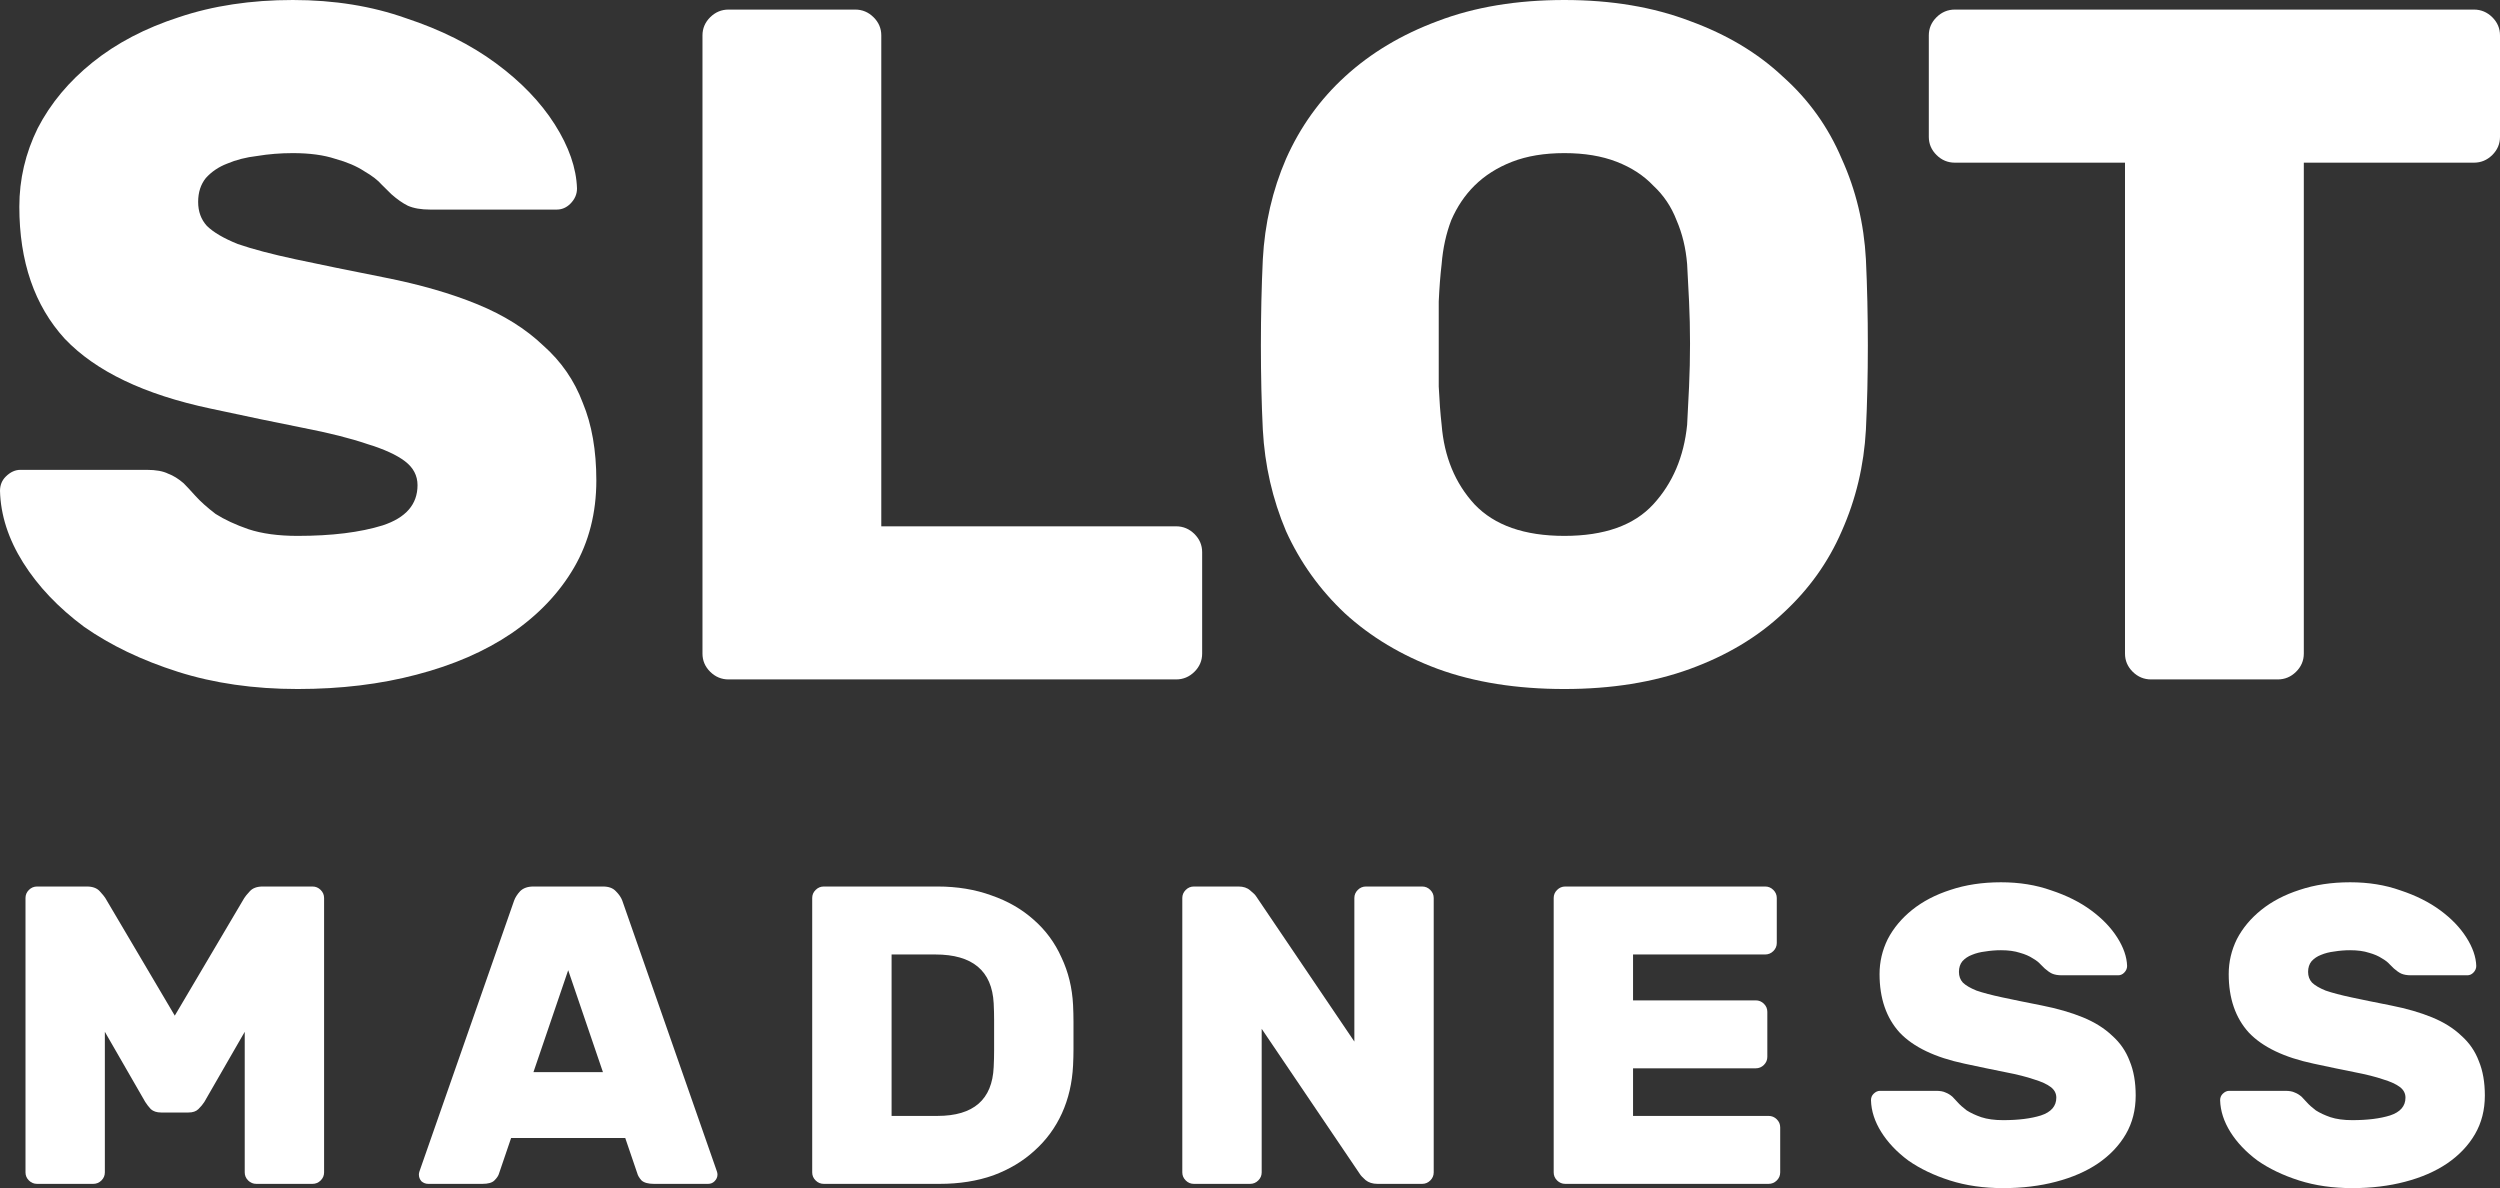 <svg width="101" height="48" viewBox="0 0 101 48" fill="none" xmlns="http://www.w3.org/2000/svg">
<rect x="0" y="0" width="101" height="48" fill="#333333" stroke="none"/>
<path d="M11.831 0C13.497 0 15.02 0.245 16.4 0.735C17.805 1.198 19.016 1.804 20.031 2.552C21.046 3.299 21.84 4.124 22.413 5.026C22.985 5.928 23.285 6.791 23.311 7.616C23.311 7.848 23.22 8.054 23.038 8.235C22.881 8.389 22.699 8.467 22.491 8.467H17.376C17.011 8.467 16.712 8.415 16.478 8.312C16.269 8.209 16.048 8.054 15.814 7.848C15.736 7.771 15.606 7.642 15.423 7.462C15.267 7.281 15.033 7.101 14.721 6.92C14.408 6.714 14.018 6.547 13.549 6.418C13.081 6.263 12.508 6.186 11.831 6.186C11.336 6.186 10.855 6.224 10.386 6.302C9.944 6.353 9.54 6.456 9.176 6.611C8.838 6.74 8.551 6.933 8.317 7.191C8.109 7.449 8.005 7.771 8.005 8.157C8.005 8.544 8.122 8.866 8.356 9.124C8.616 9.382 9.033 9.627 9.605 9.858C10.204 10.065 10.985 10.271 11.948 10.477C12.911 10.683 14.109 10.928 15.54 11.212C16.972 11.495 18.222 11.856 19.289 12.294C20.356 12.732 21.241 13.286 21.944 13.957C22.673 14.601 23.207 15.374 23.545 16.276C23.91 17.152 24.092 18.196 24.092 19.408C24.092 20.722 23.792 21.895 23.194 22.926C22.595 23.957 21.749 24.846 20.656 25.593C19.588 26.315 18.313 26.869 16.829 27.256C15.371 27.642 13.77 27.836 12.026 27.836C10.256 27.836 8.642 27.604 7.185 27.14C5.727 26.676 4.464 26.07 3.397 25.323C2.356 24.549 1.536 23.686 0.937 22.733C0.338 21.779 0.026 20.812 0 19.833C0 19.601 0.078 19.408 0.234 19.253C0.416 19.073 0.612 18.982 0.82 18.982H5.935C6.3 18.982 6.586 19.034 6.794 19.137C7.002 19.214 7.211 19.343 7.419 19.524C7.523 19.627 7.679 19.794 7.887 20.026C8.096 20.258 8.369 20.503 8.707 20.761C9.072 20.993 9.514 21.199 10.035 21.379C10.582 21.56 11.245 21.65 12.026 21.65C13.406 21.65 14.551 21.508 15.462 21.225C16.4 20.915 16.868 20.374 16.868 19.601C16.868 19.214 16.699 18.892 16.36 18.634C16.022 18.377 15.514 18.145 14.838 17.939C14.161 17.707 13.289 17.488 12.222 17.281C11.18 17.075 9.944 16.817 8.512 16.508C5.831 15.941 3.866 15 2.616 13.686C1.393 12.346 0.781 10.567 0.781 8.351C0.781 7.242 1.028 6.186 1.523 5.181C2.043 4.175 2.785 3.286 3.748 2.513C4.712 1.74 5.87 1.134 7.224 0.696C8.603 0.232 10.139 0 11.831 0Z" fill="white"/>
<path d="M47.513 21.263C47.799 21.263 48.047 21.366 48.255 21.573C48.463 21.779 48.567 22.024 48.567 22.307V26.405C48.567 26.689 48.463 26.934 48.255 27.14C48.047 27.346 47.799 27.449 47.513 27.449H29.434C29.148 27.449 28.901 27.346 28.692 27.14C28.484 26.934 28.38 26.689 28.38 26.405V1.43C28.38 1.147 28.484 0.902 28.692 0.696C28.901 0.49 29.148 0.387 29.434 0.387H34.55C34.836 0.387 35.083 0.49 35.291 0.696C35.5 0.902 35.604 1.147 35.604 1.43V21.263H47.513Z" fill="white"/>
<path d="M51.018 10.477C51.096 9.034 51.409 7.681 51.955 6.418C52.528 5.129 53.322 4.021 54.337 3.093C55.379 2.139 56.628 1.392 58.086 0.851C59.569 0.284 61.275 0 63.201 0C65.101 0 66.793 0.284 68.277 0.851C69.761 1.392 71.01 2.139 72.025 3.093C73.067 4.021 73.861 5.129 74.407 6.418C74.98 7.681 75.305 9.034 75.383 10.477C75.435 11.585 75.461 12.745 75.461 13.957C75.461 15.168 75.435 16.302 75.383 17.359C75.305 18.802 74.98 20.168 74.407 21.457C73.861 22.72 73.067 23.828 72.025 24.782C71.01 25.735 69.761 26.483 68.277 27.024C66.793 27.565 65.101 27.836 63.201 27.836C61.275 27.836 59.569 27.565 58.086 27.024C56.628 26.483 55.379 25.735 54.337 24.782C53.322 23.828 52.528 22.72 51.955 21.457C51.409 20.168 51.096 18.802 51.018 17.359C50.966 16.302 50.94 15.168 50.94 13.957C50.94 12.745 50.966 11.585 51.018 10.477ZM68.16 17.165C68.186 16.701 68.212 16.186 68.238 15.619C68.264 15.052 68.277 14.472 68.277 13.879C68.277 13.286 68.264 12.719 68.238 12.178C68.212 11.611 68.186 11.108 68.16 10.67C68.108 10.026 67.965 9.433 67.73 8.892C67.522 8.351 67.21 7.887 66.793 7.5C66.403 7.088 65.908 6.766 65.309 6.534C64.711 6.302 64.008 6.186 63.201 6.186C62.394 6.186 61.691 6.302 61.092 6.534C60.494 6.766 59.986 7.088 59.569 7.5C59.179 7.887 58.867 8.351 58.632 8.892C58.424 9.433 58.294 10.026 58.242 10.67C58.19 11.108 58.151 11.611 58.125 12.178C58.125 12.719 58.125 13.286 58.125 13.879C58.125 14.472 58.125 15.052 58.125 15.619C58.151 16.186 58.19 16.701 58.242 17.165C58.346 18.454 58.788 19.524 59.569 20.374C60.376 21.225 61.587 21.65 63.201 21.65C64.815 21.65 66.012 21.225 66.793 20.374C67.574 19.524 68.03 18.454 68.16 17.165Z" fill="white"/>
<path d="M99.946 0.387C100.232 0.387 100.479 0.49 100.688 0.696C100.896 0.902 101 1.147 101 1.43V5.528C101 5.812 100.896 6.057 100.688 6.263C100.479 6.469 100.232 6.572 99.946 6.572H93.074V26.405C93.074 26.689 92.969 26.934 92.761 27.14C92.553 27.346 92.306 27.449 92.019 27.449H86.904C86.618 27.449 86.371 27.346 86.162 27.14C85.954 26.934 85.85 26.689 85.85 26.405V6.572H78.978C78.691 6.572 78.444 6.469 78.236 6.263C78.028 6.057 77.924 5.812 77.924 5.528V1.43C77.924 1.147 78.028 0.902 78.236 0.696C78.444 0.49 78.691 0.387 78.978 0.387H99.946Z" fill="white"/>
<path d="M6.507 44.945C6.333 44.945 6.195 44.9 6.091 44.808C5.998 44.705 5.923 44.608 5.866 44.516L4.236 41.685V47.365C4.236 47.491 4.19 47.6 4.098 47.691C4.005 47.783 3.895 47.828 3.768 47.828H1.498C1.371 47.828 1.261 47.783 1.168 47.691C1.076 47.6 1.03 47.491 1.03 47.365V36.279C1.03 36.153 1.076 36.044 1.168 35.953C1.261 35.861 1.371 35.815 1.498 35.815H3.508C3.739 35.815 3.913 35.878 4.028 36.004C4.144 36.13 4.219 36.221 4.254 36.279L7.061 41.032L9.869 36.279C9.904 36.221 9.979 36.13 10.095 36.004C10.21 35.878 10.384 35.815 10.615 35.815H12.625C12.752 35.815 12.862 35.861 12.955 35.953C13.047 36.044 13.093 36.153 13.093 36.279V47.365C13.093 47.491 13.047 47.6 12.955 47.691C12.862 47.783 12.752 47.828 12.625 47.828H10.355C10.228 47.828 10.118 47.783 10.025 47.691C9.933 47.6 9.887 47.491 9.887 47.365V41.685L8.257 44.516C8.2 44.608 8.119 44.705 8.015 44.808C7.922 44.9 7.789 44.945 7.616 44.945H6.507Z" fill="white"/>
<path d="M24.359 35.815C24.59 35.815 24.763 35.878 24.879 36.004C25.006 36.13 25.092 36.256 25.139 36.382L28.917 47.193C28.963 47.308 28.986 47.394 28.986 47.451C28.986 47.554 28.946 47.645 28.865 47.725C28.796 47.794 28.709 47.828 28.605 47.828H26.421C26.19 47.828 26.023 47.783 25.919 47.691C25.826 47.588 25.768 47.491 25.745 47.399L25.26 45.975H20.649L20.164 47.399C20.141 47.491 20.077 47.588 19.973 47.691C19.881 47.783 19.719 47.828 19.488 47.828H17.304C17.2 47.828 17.108 47.794 17.027 47.725C16.957 47.645 16.923 47.554 16.923 47.451C16.923 47.394 16.946 47.308 16.992 47.193L20.771 36.382C20.817 36.256 20.898 36.13 21.013 36.004C21.14 35.878 21.32 35.815 21.551 35.815H24.359ZM21.551 43.315H24.359L22.955 39.196L21.551 43.315Z" fill="white"/>
<path d="M37.874 35.815C38.672 35.815 39.4 35.935 40.058 36.176C40.717 36.404 41.283 36.731 41.757 37.154C42.242 37.577 42.618 38.086 42.883 38.681C43.161 39.265 43.317 39.906 43.352 40.603C43.363 40.844 43.369 41.067 43.369 41.273C43.369 41.467 43.369 41.656 43.369 41.839C43.369 42.022 43.369 42.211 43.369 42.405C43.369 42.6 43.363 42.812 43.352 43.04C43.317 43.75 43.167 44.396 42.901 44.98C42.635 45.563 42.265 46.066 41.791 46.49C41.329 46.913 40.775 47.245 40.128 47.485C39.48 47.714 38.758 47.828 37.961 47.828H33.281C33.154 47.828 33.044 47.783 32.952 47.691C32.859 47.6 32.813 47.491 32.813 47.365V36.279C32.813 36.153 32.859 36.044 32.952 35.953C33.044 35.861 33.154 35.815 33.281 35.815H37.874ZM40.145 40.535C40.076 39.219 39.29 38.561 37.788 38.561H36.02V45.083H37.874C39.33 45.083 40.087 44.425 40.145 43.109C40.157 42.869 40.162 42.646 40.162 42.44C40.162 42.222 40.162 42.016 40.162 41.822C40.162 41.616 40.162 41.41 40.162 41.204C40.162 40.998 40.157 40.775 40.145 40.535Z" fill="white"/>
<path d="M55.652 47.828C55.455 47.828 55.294 47.777 55.166 47.674C55.051 47.571 54.976 47.491 54.941 47.434L50.972 41.564V47.365C50.972 47.491 50.926 47.6 50.833 47.691C50.741 47.783 50.631 47.828 50.504 47.828H48.233C48.106 47.828 47.996 47.783 47.904 47.691C47.812 47.6 47.765 47.491 47.765 47.365V36.279C47.765 36.153 47.812 36.044 47.904 35.953C47.996 35.861 48.106 35.815 48.233 35.815H50.036C50.232 35.815 50.388 35.867 50.504 35.97C50.631 36.073 50.712 36.153 50.747 36.21L54.716 42.079V36.279C54.716 36.153 54.762 36.044 54.855 35.953C54.947 35.861 55.057 35.815 55.184 35.815H57.455C57.582 35.815 57.691 35.861 57.784 35.953C57.876 36.044 57.922 36.153 57.922 36.279V47.365C57.922 47.491 57.876 47.6 57.784 47.691C57.691 47.783 57.582 47.828 57.455 47.828H55.652Z" fill="white"/>
<path d="M71.452 45.083C71.579 45.083 71.689 45.128 71.782 45.22C71.874 45.311 71.92 45.42 71.92 45.546V47.365C71.92 47.491 71.874 47.6 71.782 47.691C71.689 47.783 71.579 47.828 71.452 47.828H63.236C63.109 47.828 63 47.783 62.907 47.691C62.815 47.6 62.769 47.491 62.769 47.365V36.279C62.769 36.153 62.815 36.044 62.907 35.953C63 35.861 63.109 35.815 63.236 35.815H71.314C71.441 35.815 71.55 35.861 71.643 35.953C71.735 36.044 71.782 36.153 71.782 36.279V38.098C71.782 38.224 71.735 38.332 71.643 38.424C71.55 38.515 71.441 38.561 71.314 38.561H65.975V40.415H70.932C71.059 40.415 71.169 40.46 71.262 40.552C71.354 40.643 71.4 40.752 71.4 40.878V42.697C71.4 42.823 71.354 42.932 71.262 43.023C71.169 43.115 71.059 43.16 70.932 43.16H65.975V45.083H71.452Z" fill="white"/>
<path d="M80.839 35.644C81.579 35.644 82.255 35.752 82.867 35.97C83.491 36.176 84.029 36.445 84.479 36.776C84.93 37.108 85.282 37.474 85.537 37.875C85.791 38.275 85.924 38.658 85.935 39.025C85.935 39.127 85.895 39.219 85.814 39.299C85.745 39.368 85.664 39.402 85.571 39.402H83.301C83.139 39.402 83.006 39.379 82.902 39.333C82.809 39.288 82.711 39.219 82.607 39.127C82.573 39.093 82.515 39.036 82.434 38.956C82.365 38.876 82.261 38.796 82.122 38.716C81.983 38.624 81.81 38.55 81.602 38.492C81.394 38.424 81.14 38.389 80.839 38.389C80.62 38.389 80.406 38.407 80.198 38.441C80.002 38.464 79.823 38.51 79.661 38.578C79.51 38.636 79.383 38.721 79.279 38.836C79.187 38.95 79.141 39.093 79.141 39.265C79.141 39.436 79.193 39.579 79.297 39.694C79.412 39.808 79.597 39.917 79.851 40.02C80.117 40.111 80.464 40.203 80.891 40.294C81.319 40.386 81.85 40.495 82.486 40.62C83.121 40.746 83.676 40.907 84.15 41.101C84.624 41.296 85.017 41.541 85.329 41.839C85.652 42.125 85.889 42.468 86.039 42.869C86.201 43.258 86.282 43.721 86.282 44.259C86.282 44.842 86.149 45.363 85.883 45.821C85.617 46.278 85.242 46.673 84.757 47.005C84.283 47.325 83.717 47.571 83.058 47.743C82.411 47.914 81.7 48 80.926 48C80.14 48 79.424 47.897 78.777 47.691C78.13 47.485 77.569 47.216 77.095 46.885C76.633 46.541 76.269 46.158 76.004 45.735C75.738 45.311 75.599 44.882 75.588 44.448C75.588 44.345 75.622 44.259 75.692 44.19C75.772 44.11 75.859 44.07 75.951 44.07H78.222C78.384 44.07 78.511 44.093 78.603 44.139C78.696 44.173 78.788 44.23 78.881 44.31C78.927 44.356 78.996 44.43 79.089 44.533C79.181 44.636 79.302 44.745 79.453 44.859C79.615 44.962 79.811 45.054 80.042 45.134C80.285 45.214 80.579 45.254 80.926 45.254C81.538 45.254 82.047 45.191 82.451 45.065C82.867 44.928 83.075 44.688 83.075 44.345C83.075 44.173 83 44.03 82.85 43.916C82.7 43.801 82.474 43.698 82.174 43.607C81.874 43.504 81.486 43.406 81.013 43.315C80.55 43.223 80.002 43.109 79.366 42.972C78.176 42.72 77.303 42.302 76.749 41.719C76.206 41.124 75.934 40.334 75.934 39.351C75.934 38.859 76.044 38.389 76.263 37.943C76.495 37.497 76.824 37.102 77.251 36.759C77.679 36.416 78.193 36.147 78.794 35.953C79.406 35.747 80.088 35.644 80.839 35.644Z" fill="white"/>
<path d="M94.945 35.644C95.685 35.644 96.361 35.752 96.973 35.97C97.597 36.176 98.135 36.445 98.585 36.776C99.036 37.108 99.388 37.474 99.642 37.875C99.897 38.275 100.03 38.658 100.041 39.025C100.041 39.127 100.001 39.219 99.92 39.299C99.85 39.368 99.77 39.402 99.677 39.402H97.407C97.245 39.402 97.112 39.379 97.008 39.333C96.915 39.288 96.817 39.219 96.713 39.127C96.679 39.093 96.621 39.036 96.54 38.956C96.471 38.876 96.367 38.796 96.228 38.716C96.089 38.624 95.916 38.55 95.708 38.492C95.5 38.424 95.246 38.389 94.945 38.389C94.726 38.389 94.512 38.407 94.304 38.441C94.108 38.464 93.928 38.51 93.767 38.578C93.616 38.636 93.489 38.721 93.385 38.836C93.293 38.95 93.247 39.093 93.247 39.265C93.247 39.436 93.299 39.579 93.403 39.694C93.518 39.808 93.703 39.917 93.957 40.02C94.223 40.111 94.57 40.203 94.997 40.294C95.425 40.386 95.956 40.495 96.592 40.62C97.228 40.746 97.782 40.907 98.256 41.101C98.73 41.296 99.123 41.541 99.434 41.839C99.758 42.125 99.995 42.468 100.145 42.869C100.307 43.258 100.388 43.721 100.388 44.259C100.388 44.842 100.255 45.363 99.989 45.821C99.723 46.278 99.348 46.673 98.862 47.005C98.389 47.325 97.823 47.571 97.164 47.743C96.517 47.914 95.806 48 95.032 48C94.246 48 93.53 47.897 92.883 47.691C92.236 47.485 91.675 47.216 91.201 46.885C90.739 46.541 90.375 46.158 90.109 45.735C89.844 45.311 89.705 44.882 89.693 44.448C89.693 44.345 89.728 44.259 89.797 44.19C89.878 44.11 89.965 44.07 90.057 44.07H92.328C92.49 44.07 92.617 44.093 92.709 44.139C92.802 44.173 92.894 44.23 92.987 44.31C93.033 44.356 93.102 44.43 93.195 44.533C93.287 44.636 93.408 44.745 93.559 44.859C93.72 44.962 93.917 45.054 94.148 45.134C94.391 45.214 94.685 45.254 95.032 45.254C95.644 45.254 96.153 45.191 96.557 45.065C96.973 44.928 97.181 44.688 97.181 44.345C97.181 44.173 97.106 44.03 96.956 43.916C96.806 43.801 96.58 43.698 96.28 43.607C95.98 43.504 95.592 43.406 95.119 43.315C94.656 43.223 94.108 43.109 93.472 42.972C92.282 42.72 91.409 42.302 90.855 41.719C90.312 41.124 90.04 40.334 90.04 39.351C90.04 38.859 90.15 38.389 90.369 37.943C90.6 37.497 90.93 37.102 91.357 36.759C91.785 36.416 92.299 36.147 92.9 35.953C93.513 35.747 94.194 35.644 94.945 35.644Z" fill="white"/>
</svg>
